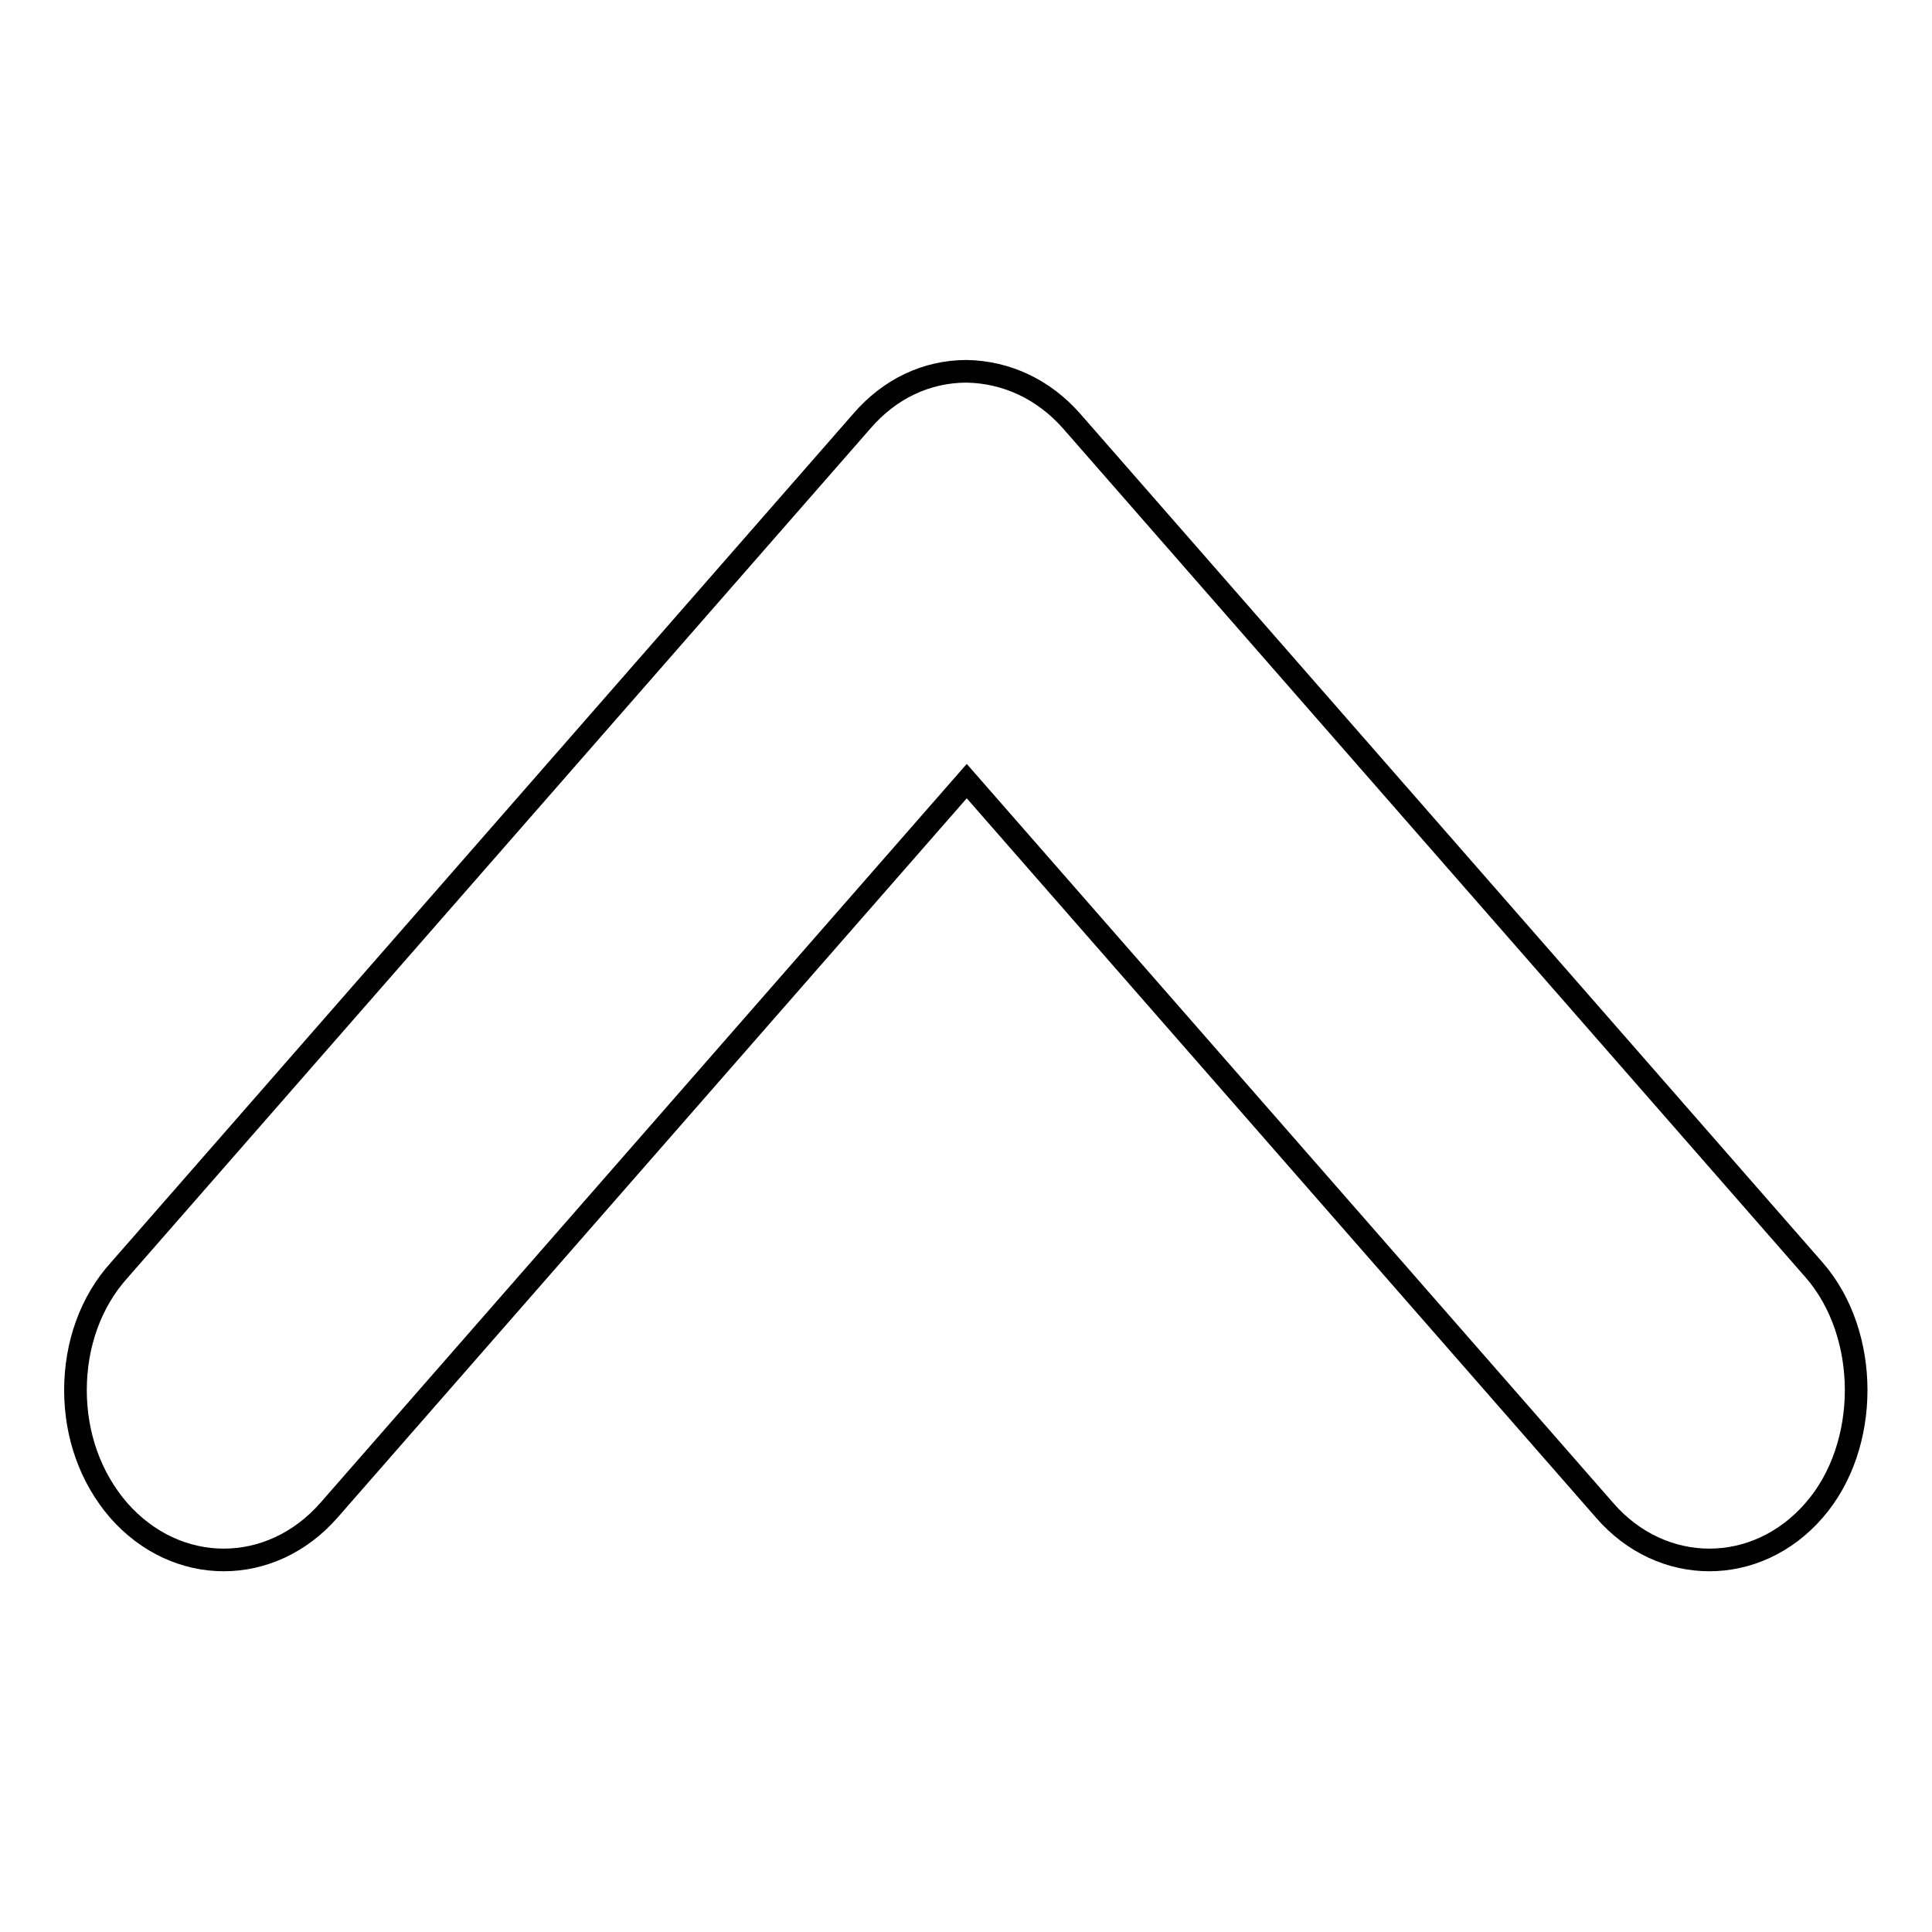 <?xml version="1.0" encoding="utf-8"?>
<!-- Svg Vector Icons : http://www.onlinewebfonts.com/icon -->
<!DOCTYPE svg PUBLIC "-//W3C//DTD SVG 1.1//EN" "http://www.w3.org/Graphics/SVG/1.1/DTD/svg11.dtd">
<svg version="1.1" xmlns="http://www.w3.org/2000/svg" xmlns:xlink="http://www.w3.org/1999/xlink" x="0px" y="0px" viewBox="0 0 256 256" enable-background="new 0 0 256 256" xml:space="preserve">
<g><g><path stroke-width="3" fill-opacity="0" stroke="#000000"  d="M142,55.8l98.4,112.5c7.4,8.5,7.4,23.3,0,31.8c-7.6,8.8-20.2,8.8-27.8,0l-84.5-96.6l-84.5,96.6c-7.7,8.8-20.2,8.8-27.9,0c-3.7-4.3-5.7-9.9-5.7-15.9c0-6,2-11.7,5.8-15.9l98.4-112.5c3.7-4.3,8.6-6.6,13.9-6.6C133.4,49.3,138.3,51.6,142,55.8z"/></g></g>
</svg>